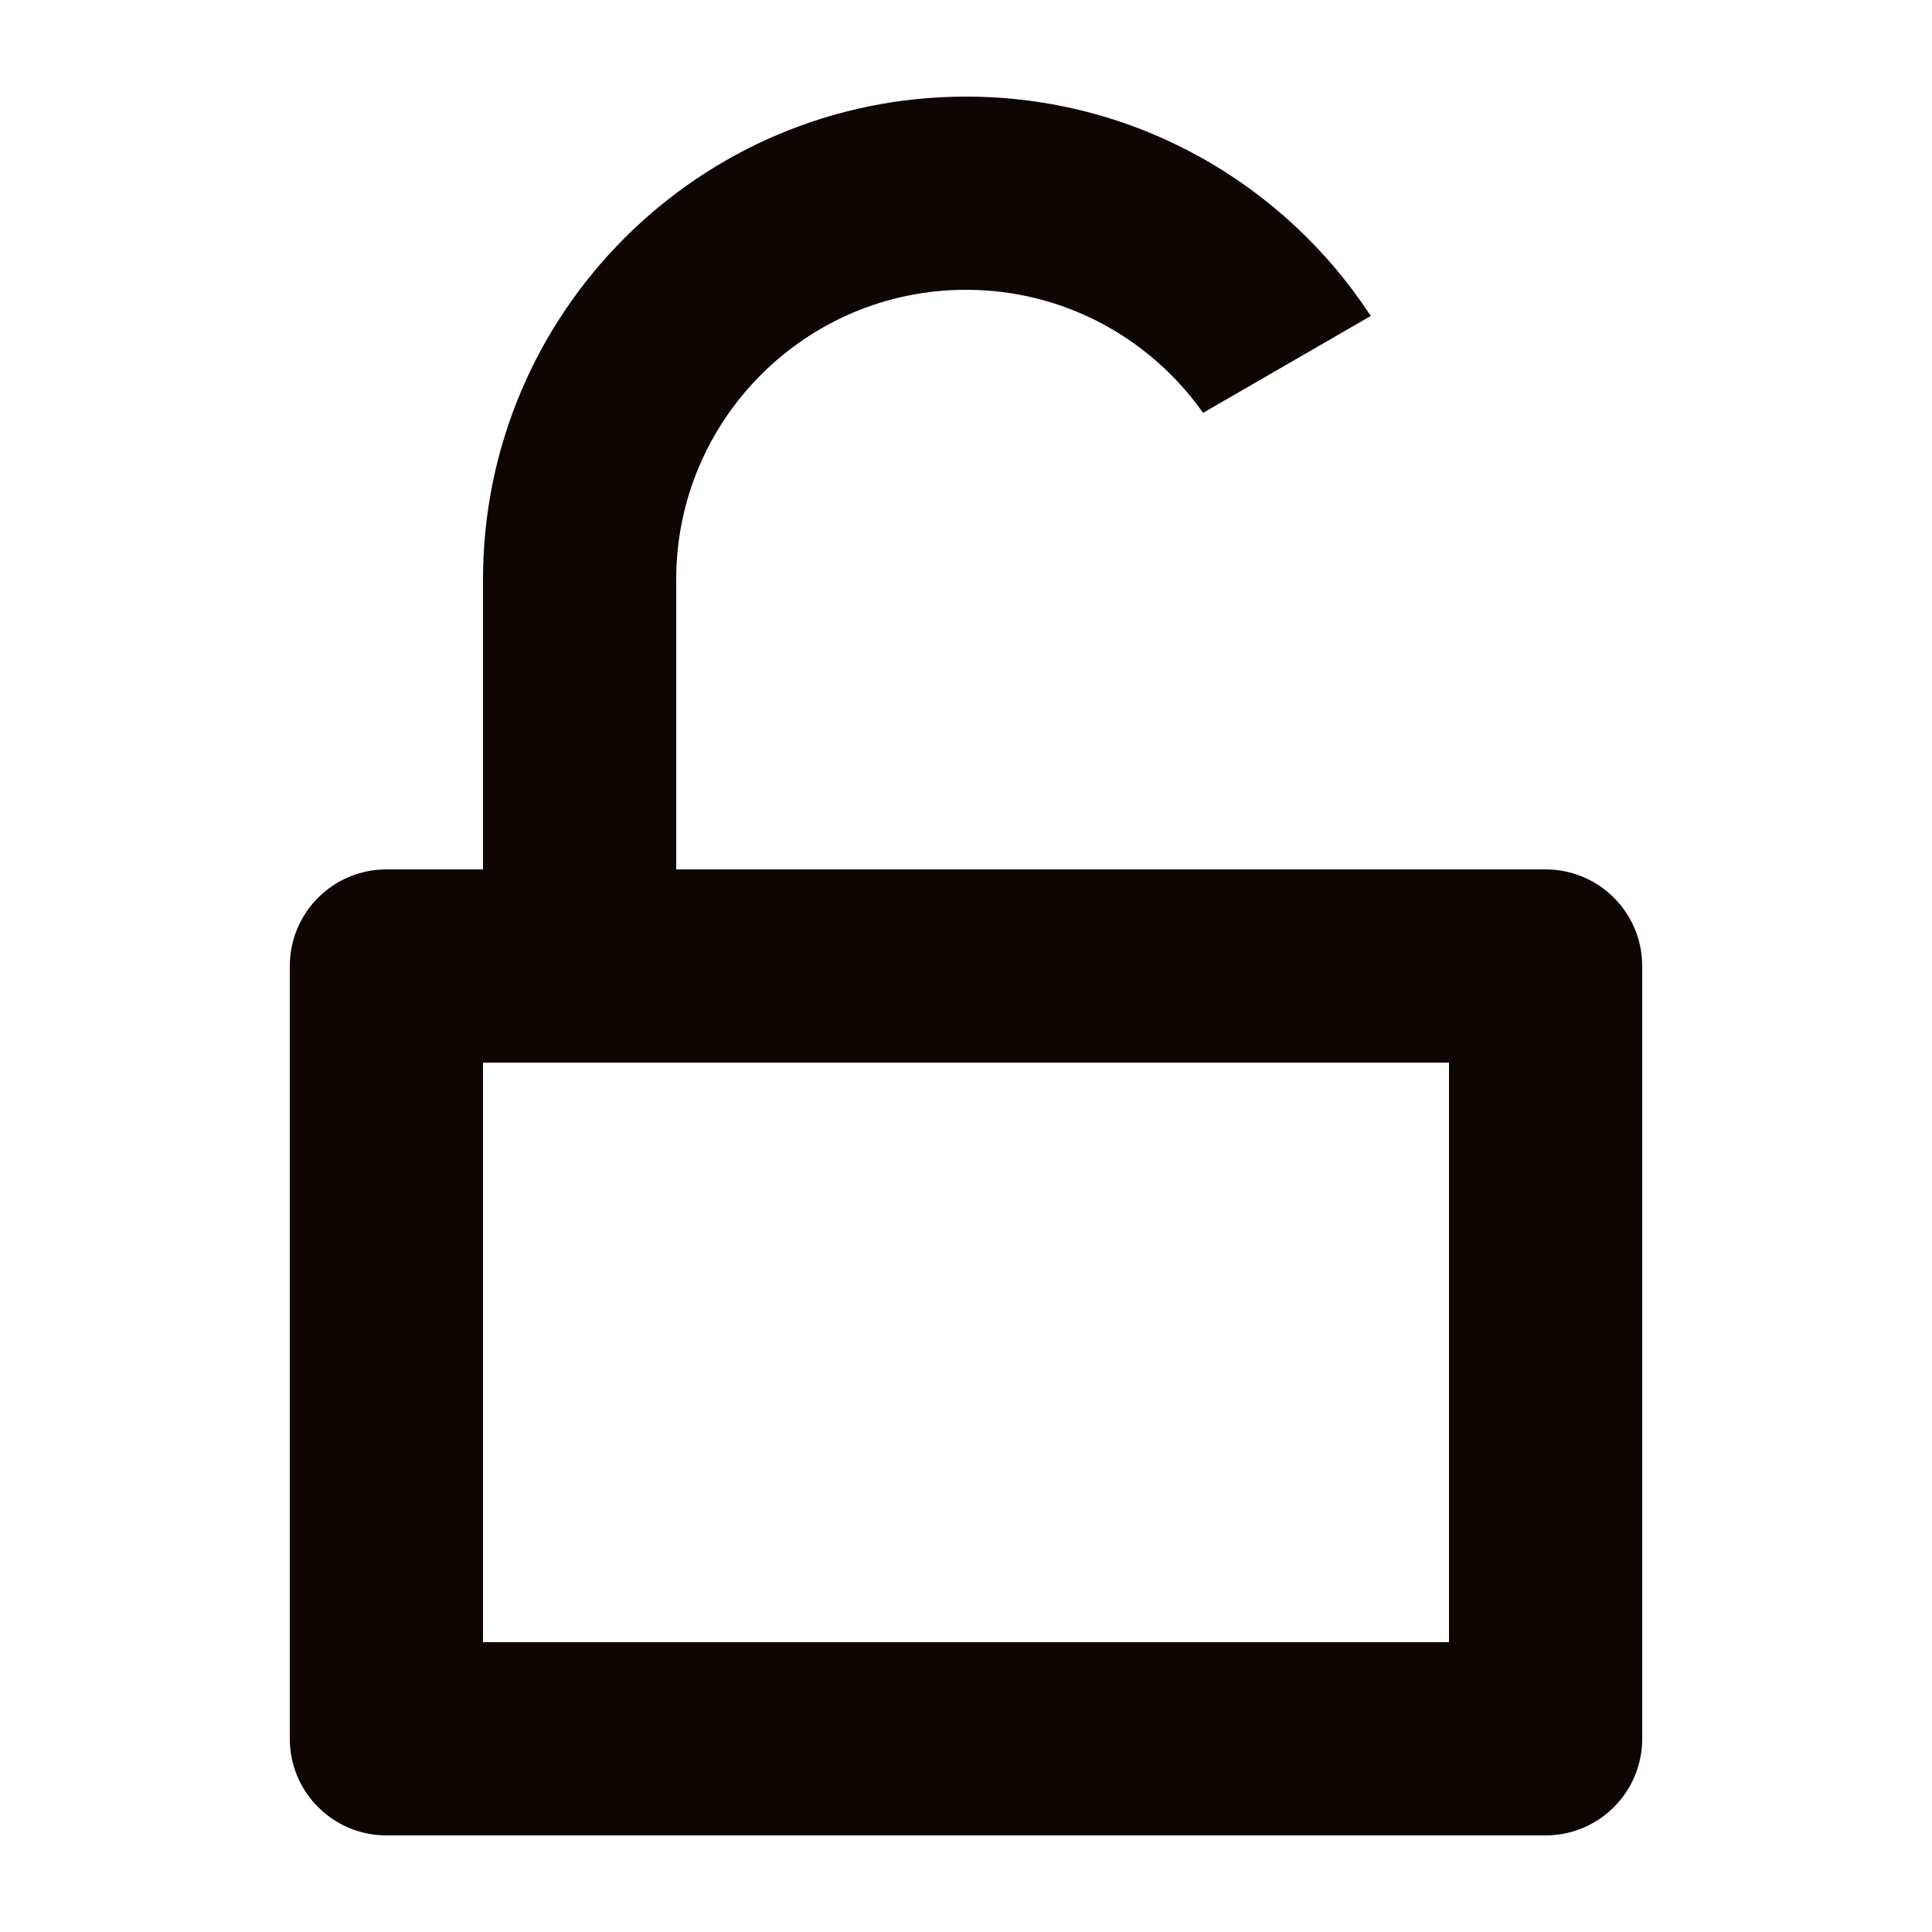 <svg width="20" height="20" viewBox="0 0 20 20" fill="none" xmlns="http://www.w3.org/2000/svg">
<path fill-rule="evenodd" clip-rule="evenodd" d="M12.454 4.274C11.911 3.503 11.014 3 10 3C8.343 3 7 4.343 7 6V9H16C16.552 9 17 9.448 17 10V18C17 18.552 16.552 19 16 19H4C3.448 19 3 18.552 3 18V10C3 9.448 3.448 9 4 9H5V6C5 3.239 7.239 1 10 1C11.755 1 13.298 1.904 14.19 3.271L12.454 4.274ZM5 17V11H15V17H5Z" fill="#0D0603"/>
</svg>
